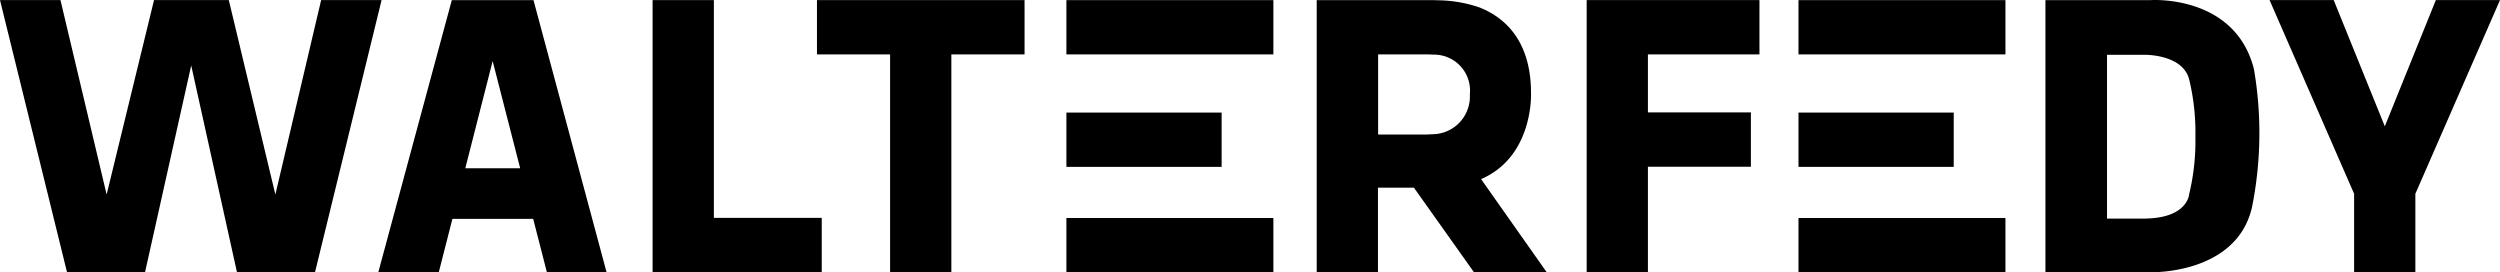 <?xml version="1.0" encoding="UTF-8"?>
<svg xmlns="http://www.w3.org/2000/svg" xmlns:xlink="http://www.w3.org/1999/xlink" width="183.671" height="20" viewBox="0 0 183.671 20">
  <defs>
    <clipPath id="clip-path">
      <rect id="Rectangle_7" data-name="Rectangle 7" width="183.671" height="20"></rect>
    </clipPath>
  </defs>
  <g id="Group_4" data-name="Group 4" transform="translate(0 0)">
    <rect id="Rectangle_1" data-name="Rectangle 1" width="15.206" height="3.988" transform="translate(78.347 0.009)"></rect>
    <rect id="Rectangle_2" data-name="Rectangle 2" width="15.206" height="3.985" transform="translate(78.347 16.015)"></rect>
    <rect id="Rectangle_3" data-name="Rectangle 3" width="11.404" height="3.989" transform="translate(78.347 8.271)"></rect>
    <rect id="Rectangle_4" data-name="Rectangle 4" width="15.205" height="3.988" transform="translate(132.132 0.009)"></rect>
    <rect id="Rectangle_5" data-name="Rectangle 5" width="15.205" height="3.985" transform="translate(132.132 16.015)"></rect>
    <rect id="Rectangle_6" data-name="Rectangle 6" width="11.405" height="3.989" transform="translate(132.132 8.271)"></rect>
    <path id="Path_1" data-name="Path 1" d="M23.593.02,20.231,14.306,16.81.02H11.316L7.834,14.306,4.442.02H0l4.923,19.99h5.733L14.048,4.822,17.41,20.011h5.734L28.034.02Z" transform="translate(0 -0.013)"></path>
    <path id="Path_2" data-name="Path 2" d="M128.168.02v19.99h12.427V16.019H132.67V.02Z" transform="translate(-80.223 -0.013)"></path>
    <path id="Path_3" data-name="Path 3" d="M160.449.02V4.01h5.373v16h4.5v-16H175.7V.02Z" transform="translate(-100.428 -0.013)"></path>
    <path id="Path_4" data-name="Path 4" d="M311.616.02v19.99h4.5V12.265h7.565V8.273h-7.565V4.01h8.194V.02Z" transform="translate(-195.046 -0.013)"></path>
    <path id="Path_5" data-name="Path 5" d="M457.95.02,454.2,9.294,450.445.02h-4.712l6.212,14.229v5.761h4.5V14.25L462.663.02Z" transform="translate(-278.992 -0.013)"></path>
    <path id="Path_6" data-name="Path 6" d="M82.7,4.5l2.022,7.873H80.691ZM79.7.02,74.3,20.01h4.443l1-3.918h5.935l1.007,3.918h4.384L85.7.02Z" transform="translate(-46.506 -0.012)"></path>
    <g id="Group_2" data-name="Group 2" transform="translate(0 0)">
      <g id="Group_1" data-name="Group 1" clip-path="url(#clip-path)">
        <path id="Path_7" data-name="Path 7" d="M417.034,5.075C415.645-.417,409.461.008,409.461.008h-7.745V20h7.766s6.339.172,7.424-4.843a27.713,27.713,0,0,0,.128-10.08m-4.718,9.012c0,.023-.012.043-.018.067-.015.068-.025.132-.04.2,0,0-.164,1.576-2.968,1.693-.18.012-.293.012-.315.012h-2.734V4.024h2.734c.022,0,.135,0,.315.011.774.049,2.692.331,3.008,1.9a.532.532,0,0,1,.018.068,16.641,16.641,0,0,1,.418,4.044,16.688,16.688,0,0,1-.418,4.045" transform="translate(-251.441 0)"></path>
        <path id="Path_8" data-name="Path 8" d="M281.223,26.36c-.066,0-.132.009-.2.01l.2-.01" transform="translate(-175.896 -16.499)"></path>
        <path id="Path_9" data-name="Path 9" d="M270.682,13.172c3.863-1.664,3.668-6.291,3.668-6.291.008-3.122-1.245-4.826-2.681-5.756-.012-.006-.022-.017-.034-.024-.091-.061-.191-.114-.287-.169-.117-.065-.236-.131-.356-.186C270.9.7,270.8.656,270.7.616l-.089-.04a9.71,9.71,0,0,0-3.1-.542c-.195-.006-.387-.013-.592-.013h-8.314V20.01h4.5V13.8h2.641l4.412,6.212h5.343Zm-3.486-3.3-.2.01c-.049,0-.089.007-.14.007v0c-.056,0-.11.006-.168.006h-3.571V4.01h3.571c.157,0,.3.005.444.017a2.648,2.648,0,0,1,2.725,2.924A2.773,2.773,0,0,1,267.2,9.873" transform="translate(-161.869 -0.013)"></path>
        <path id="Path_10" data-name="Path 10" d="M280.647,26.394c.051,0,.091-.005.14-.007-.047,0-.093,0-.14,0Z" transform="translate(-175.662 -16.516)"></path>
      </g>
    </g>
  </g>
</svg>
